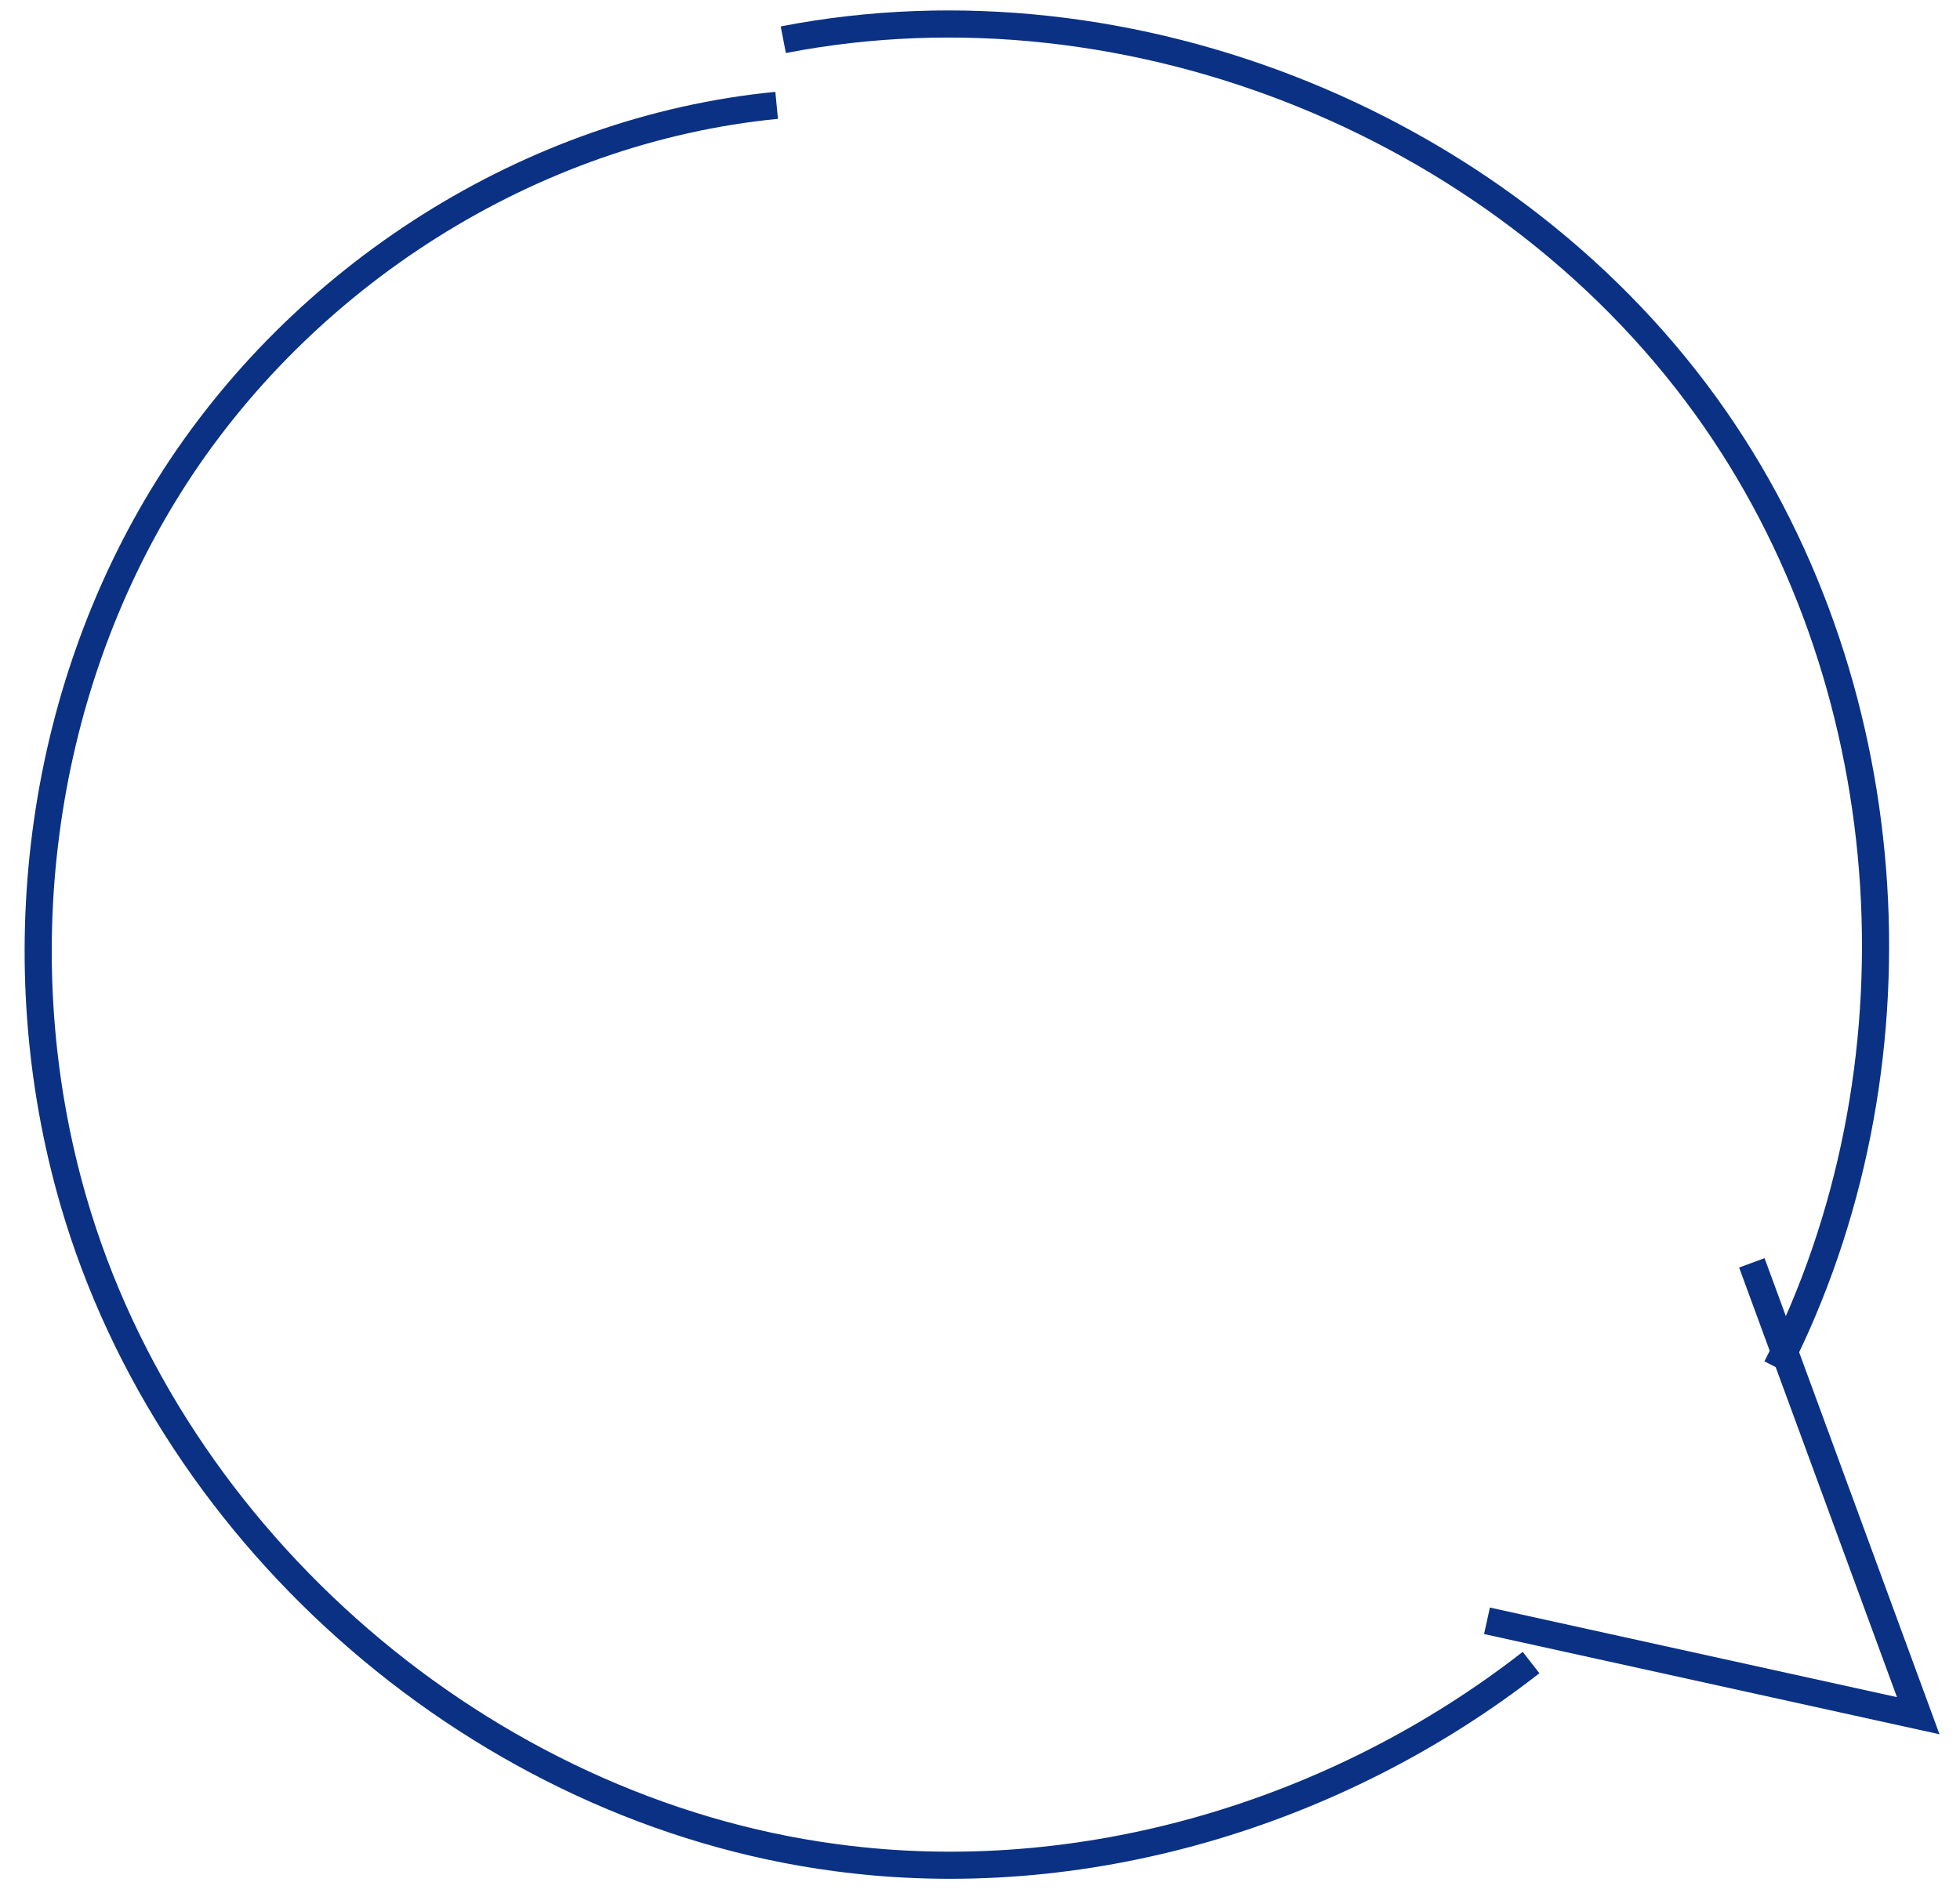 <svg xmlns="http://www.w3.org/2000/svg" viewBox="0 0 144.53 139.62"><defs><style>.cls-1{fill:none;stroke:#0a3184;stroke-miterlimit:10;stroke-width:2px;}</style></defs><g id="formulario"><path class="cls-1" d="M131,100.86c11.12-21.81,9.48-49.76-4.51-69.93-14.91-21.51-43-33-68.73-28"/><path class="cls-1" d="M57.27,7.77C39.1,9.54,22.15,20.39,12.45,35.87S.32,71,5.41,88.57c7.28,25.14,30.29,45,56.23,48.44,18.09,2.43,36.9-3.19,51.26-14.39"/><path class="cls-1" d="M109.65,119.54l31.8,7L129.18,93.14"/></g></svg>